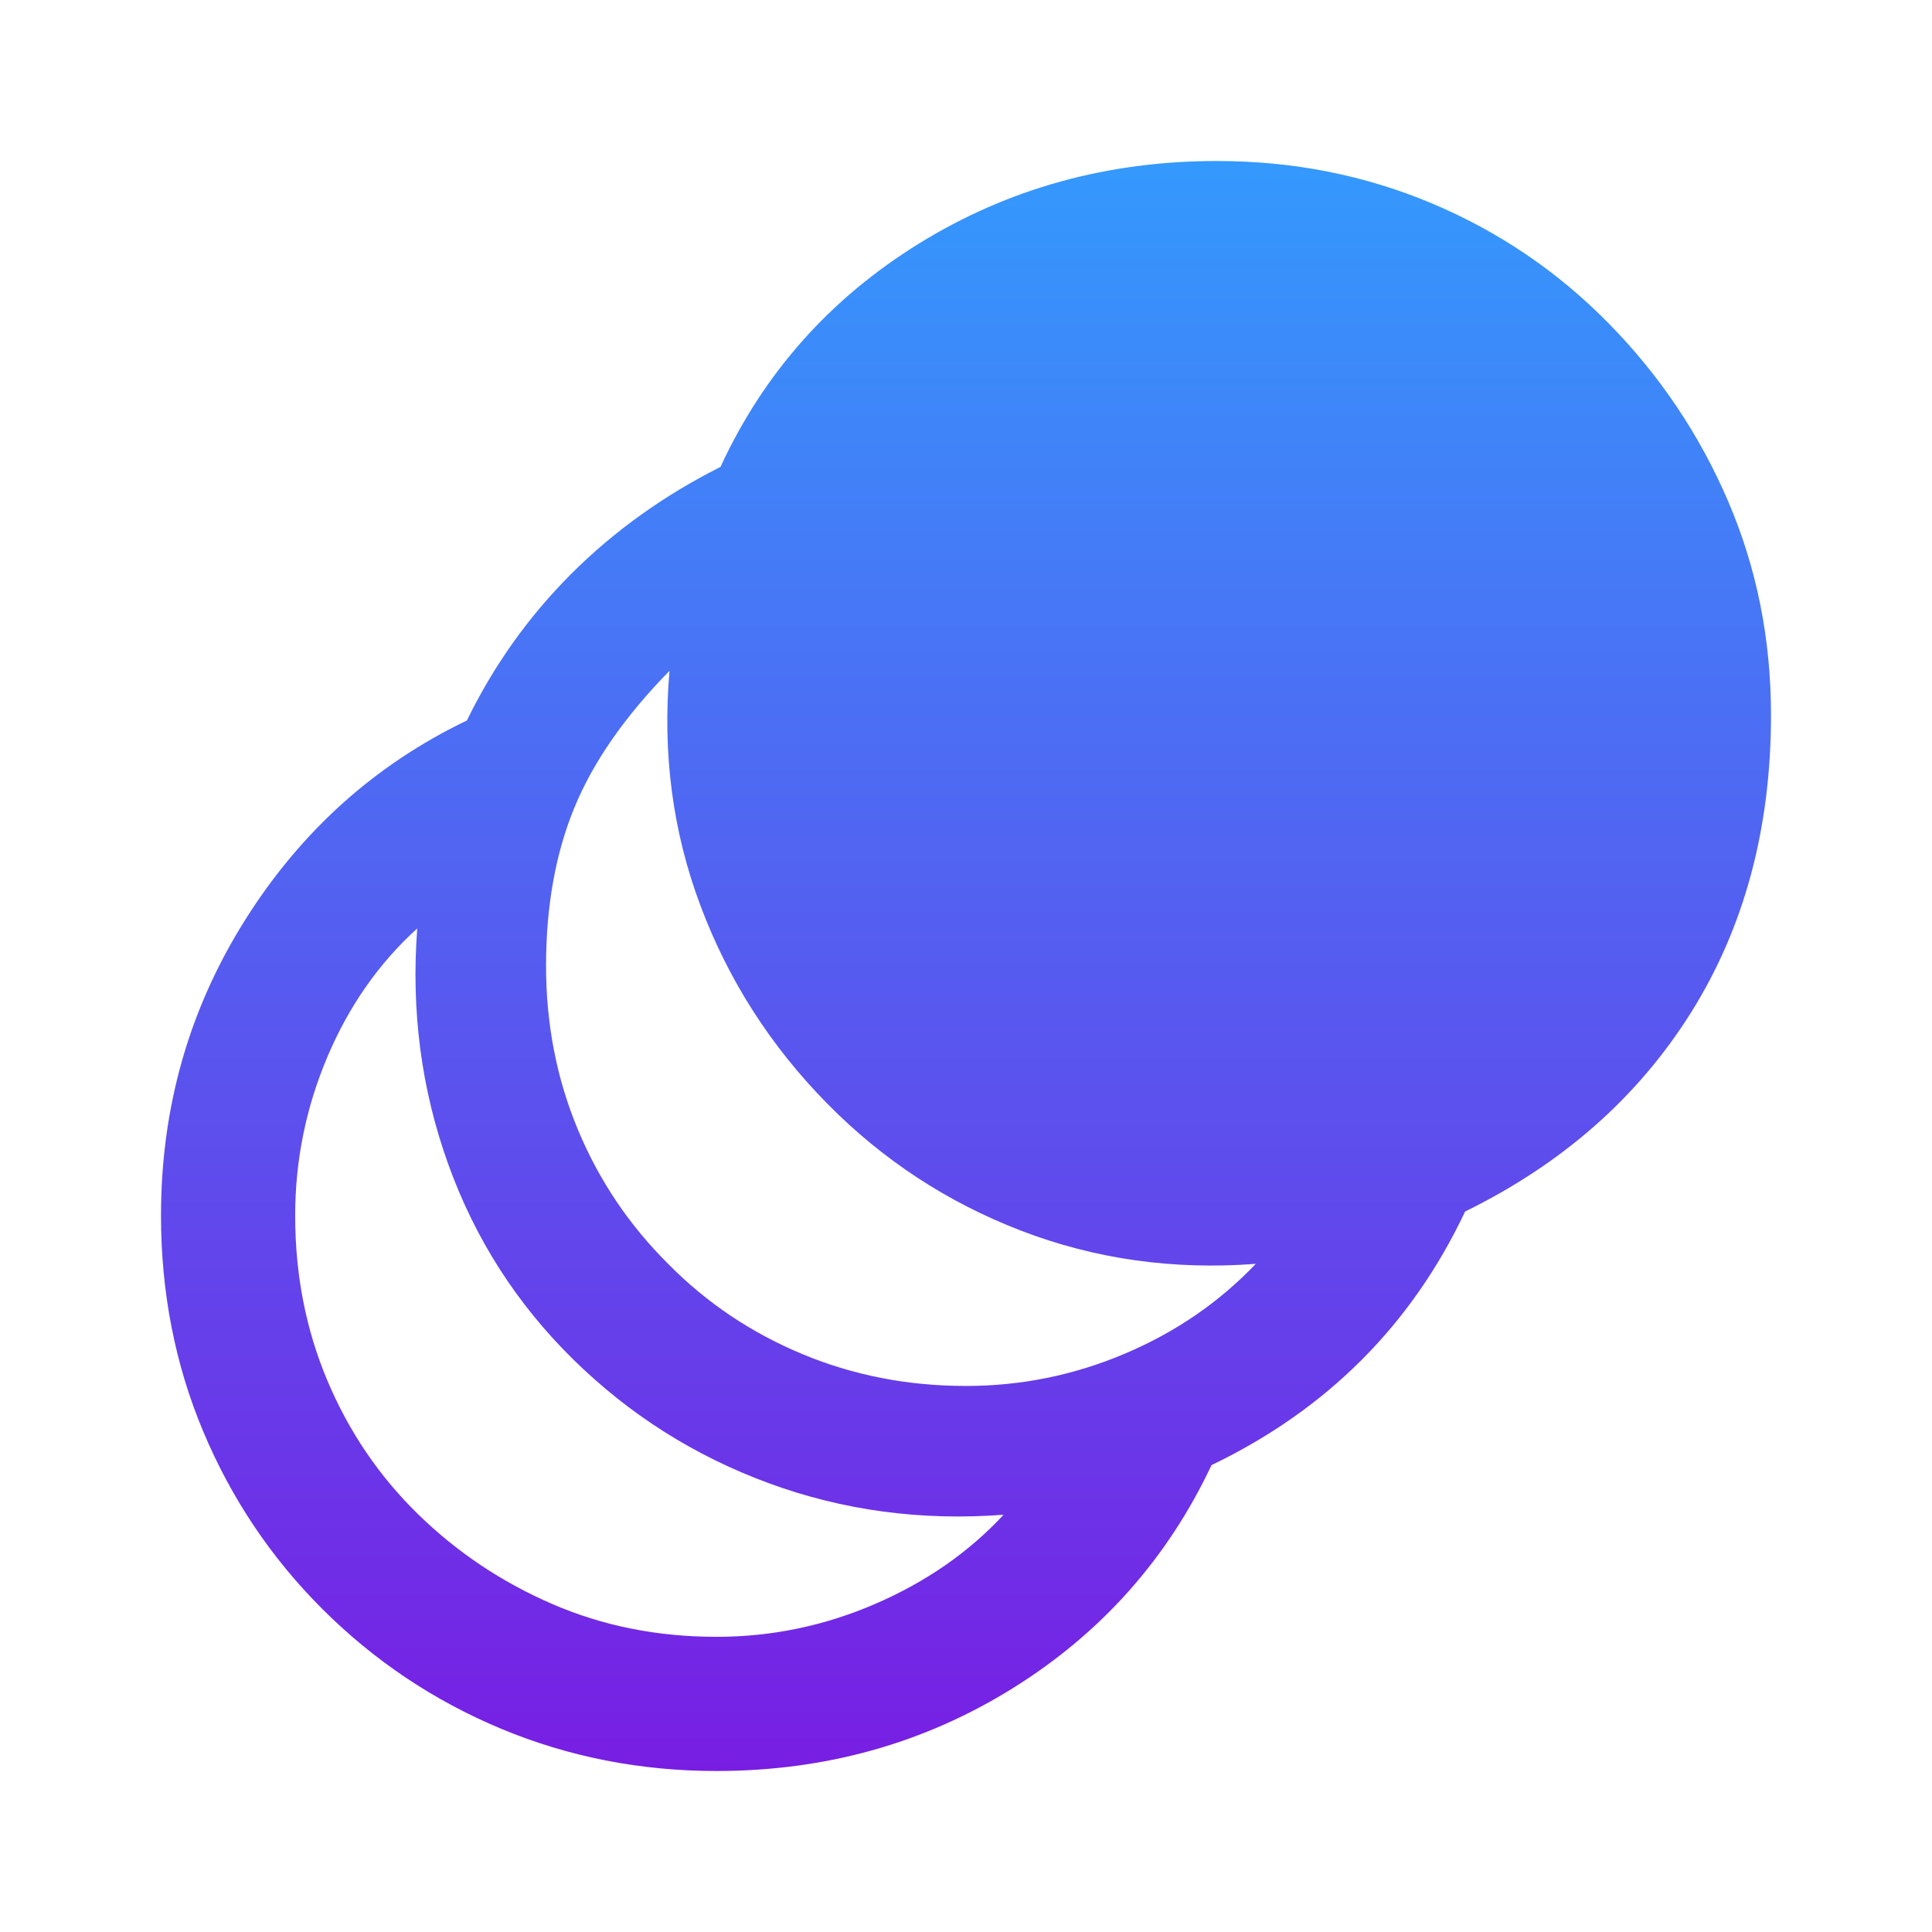<svg xmlns="http://www.w3.org/2000/svg" width="60" height="60" viewBox="0 0 60 60" fill="none"><mask id="mask0_7806_27589" style="mask-type:alpha" maskUnits="userSpaceOnUse" x="0" y="0" width="60" height="60"><rect width="60" height="60" fill="url(#paint0_linear_7806_27589)"></rect></mask><g mask="url(#mask0_7806_27589)"><path d="M22.25 55C19.889 55 17.66 54.562 15.562 53.688C13.465 52.812 11.611 51.569 10 49.958C8.417 48.375 7.188 46.541 6.312 44.458C5.438 42.375 5 40.139 5 37.75C5 34.403 5.868 31.347 7.604 28.583C9.34 25.819 11.639 23.75 14.5 22.375C15.333 20.667 16.413 19.149 17.739 17.823C19.066 16.497 20.611 15.389 22.375 14.5C23.722 11.583 25.778 9.271 28.542 7.562C31.306 5.854 34.389 5 37.792 5C40.153 5 42.375 5.438 44.458 6.312C46.541 7.188 48.375 8.431 49.958 10.042C51.541 11.653 52.778 13.493 53.667 15.562C54.556 17.632 55 19.847 55 22.208C55 25.722 54.173 28.799 52.521 31.438C50.868 34.076 48.528 36.139 45.5 37.625C44.667 39.389 43.594 40.927 42.281 42.239C40.969 43.552 39.417 44.639 37.625 45.5C36.25 48.417 34.188 50.729 31.438 52.438C28.688 54.146 25.625 55 22.25 55ZM22.25 50.833C23.958 50.833 25.601 50.493 27.177 49.812C28.753 49.132 30.084 48.209 31.167 47.042C28.611 47.236 26.18 46.91 23.875 46.062C21.57 45.215 19.542 43.931 17.792 42.208C16.042 40.486 14.75 38.465 13.917 36.146C13.084 33.827 12.764 31.389 12.958 28.833C11.764 29.916 10.834 31.247 10.167 32.823C9.5 34.399 9.167 36.042 9.167 37.75C9.167 39.583 9.5 41.292 10.167 42.875C10.834 44.458 11.771 45.84 12.979 47.021C14.188 48.202 15.576 49.132 17.146 49.812C18.715 50.493 20.417 50.833 22.25 50.833ZM30 43.042C31.708 43.042 33.351 42.709 34.927 42.042C36.504 41.375 37.861 40.445 39 39.25C36.43 39.445 34 39.101 31.708 38.219C29.416 37.337 27.41 36.021 25.688 34.271C23.938 32.493 22.628 30.451 21.761 28.146C20.892 25.84 20.569 23.403 20.792 20.833C19.403 22.25 18.416 23.67 17.833 25.094C17.25 26.517 16.958 28.153 16.958 30C16.958 31.805 17.288 33.5 17.948 35.083C18.608 36.666 19.549 38.062 20.771 39.271C21.951 40.465 23.334 41.392 24.917 42.052C26.5 42.712 28.195 43.042 30 43.042Z" fill="url(#paint1_linear_7806_27589)"></path></g><defs><linearGradient id="paint0_linear_7806_27589" x1="30" y1="0" x2="30" y2="60" gradientUnits="userSpaceOnUse"><stop stop-color="#3499FD"></stop><stop offset="1" stop-color="#781EE3"></stop></linearGradient><linearGradient id="paint1_linear_7806_27589" x1="30" y1="5" x2="30" y2="55" gradientUnits="userSpaceOnUse"><stop stop-color="#3499FD"></stop><stop offset="1" stop-color="#781EE3"></stop></linearGradient></defs></svg>
